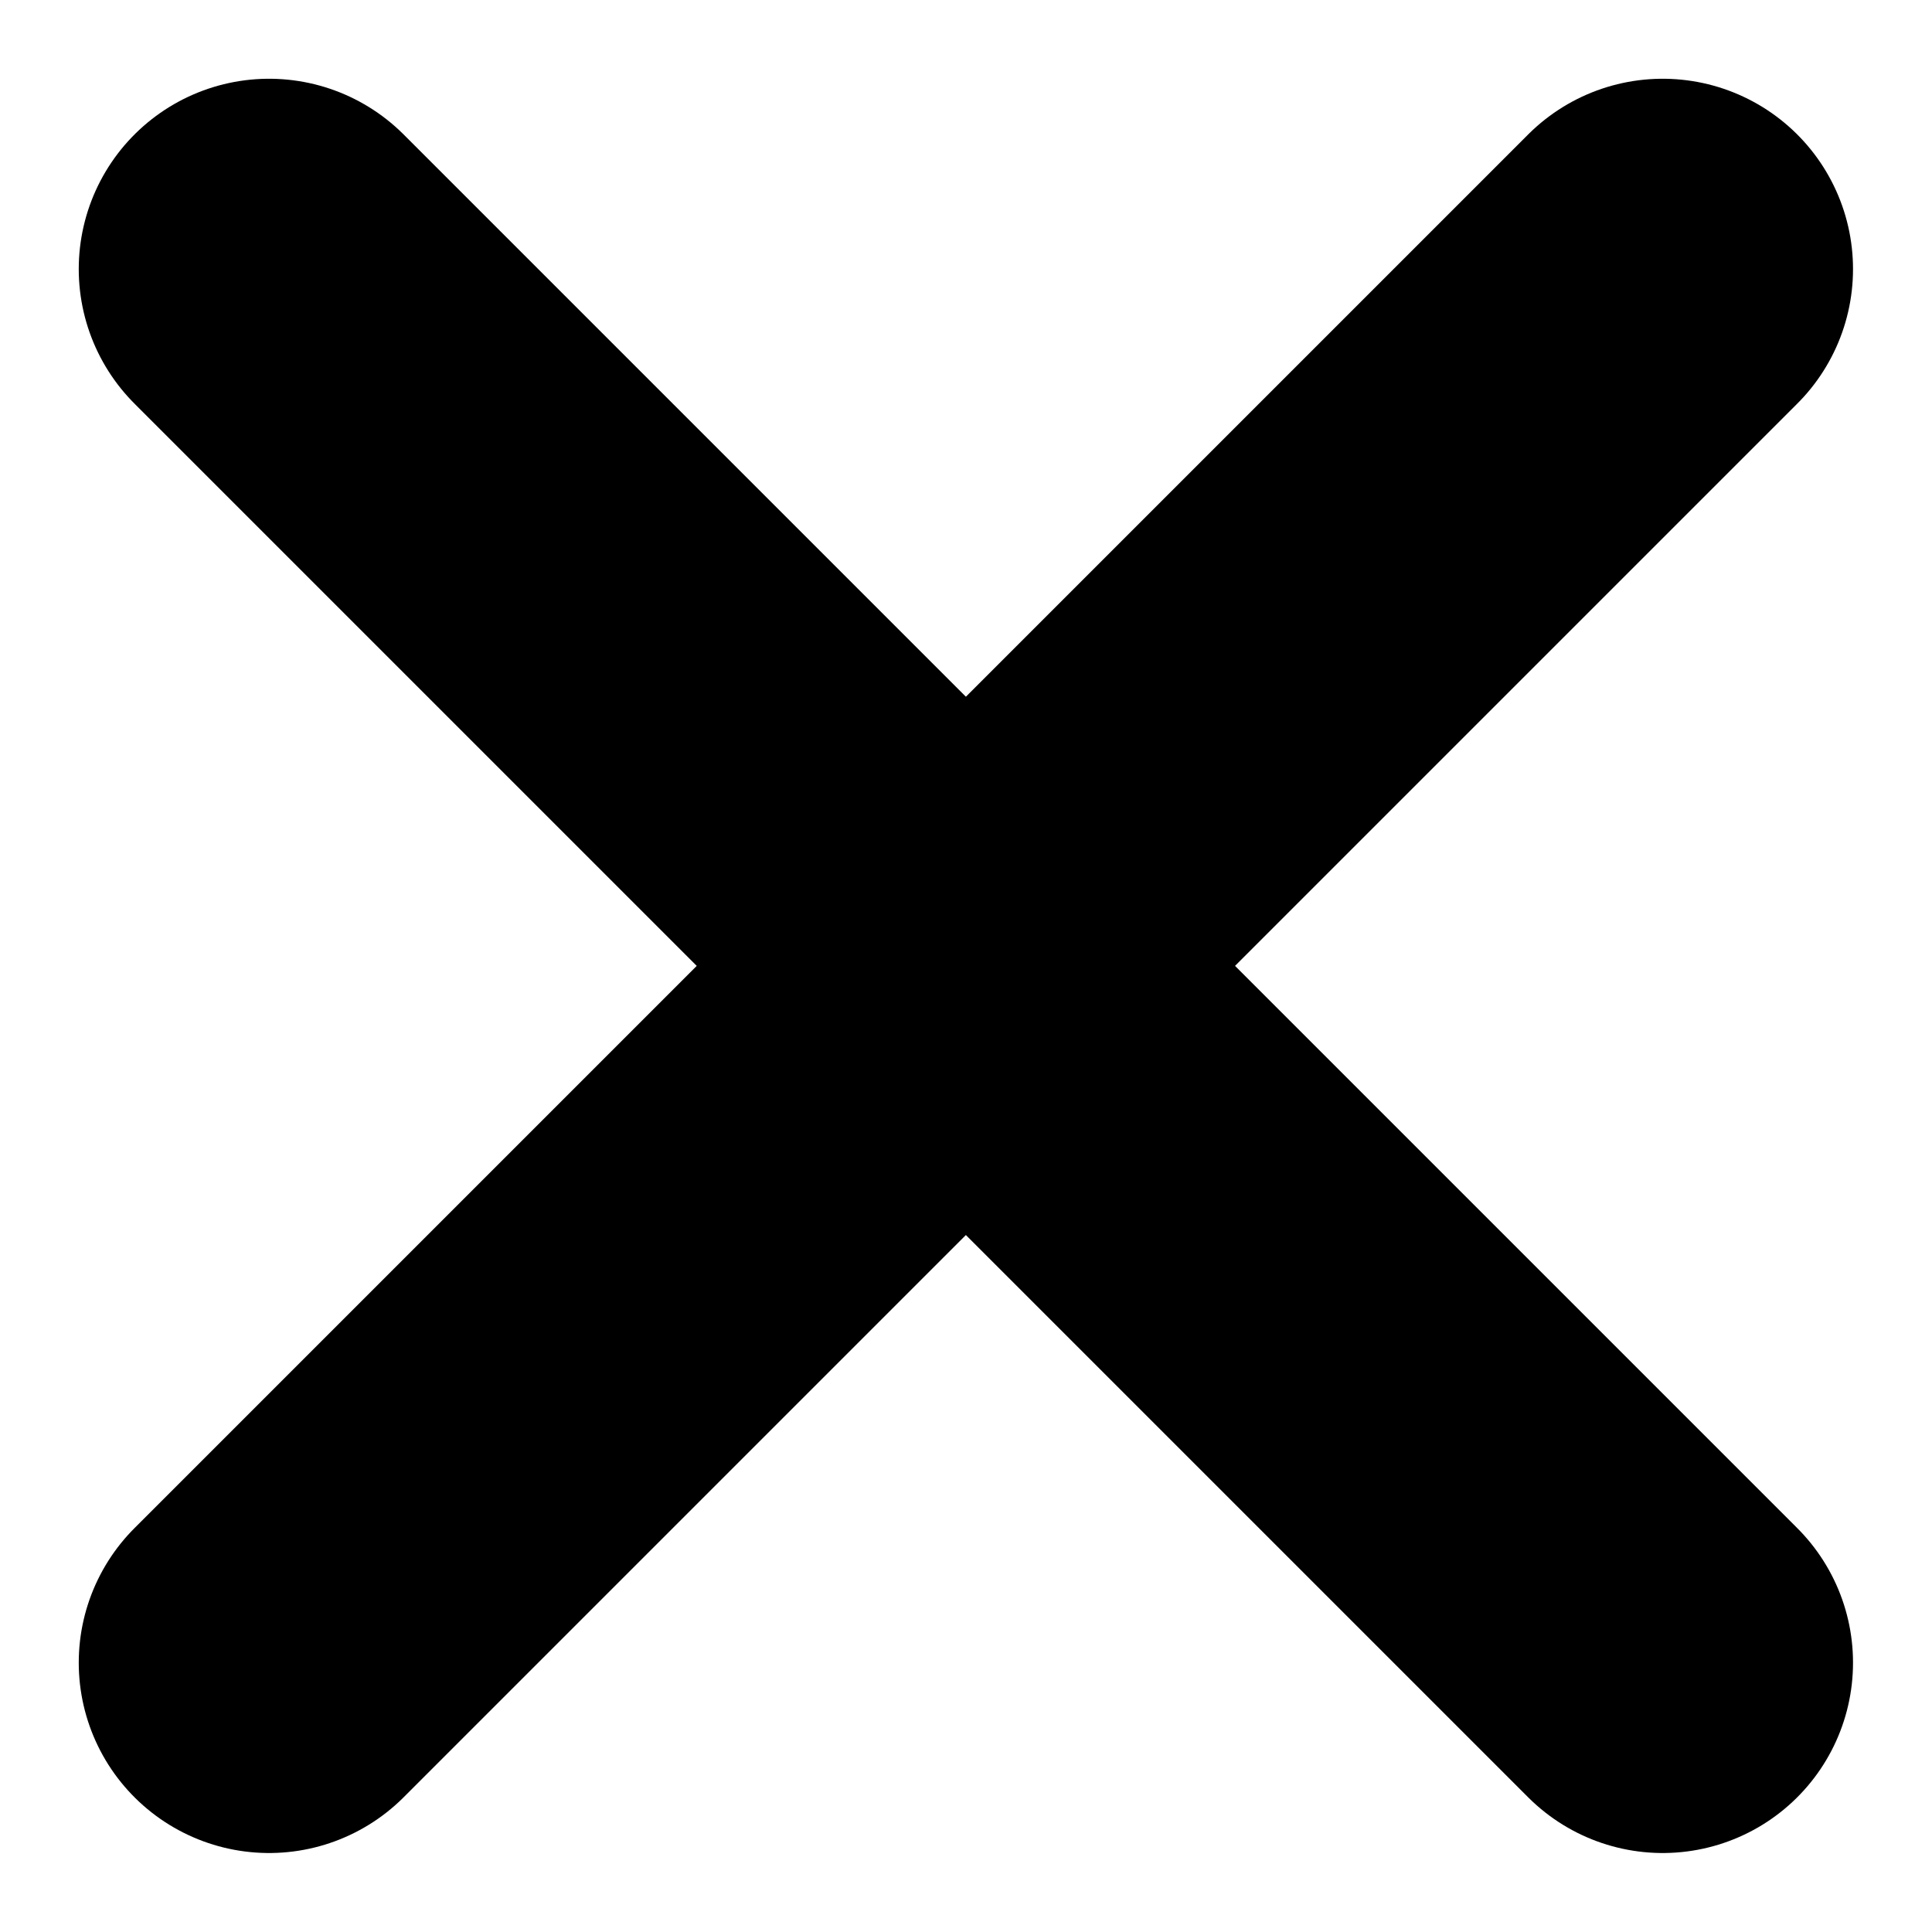 <svg xmlns="http://www.w3.org/2000/svg" width="8.121" height="8.121" viewBox="0 0 8.121 8.121"><g transform="translate(-329.869 -319.369)"><line x2="5.858" y2="5.858" transform="translate(331 320.5)" fill="none" stroke="#000" stroke-linecap="round" stroke-width="1.6"/><line x1="5.858" y2="5.858" transform="translate(331 320.5)" fill="none" stroke="#000" stroke-linecap="round" stroke-width="1.6"/></g></svg>